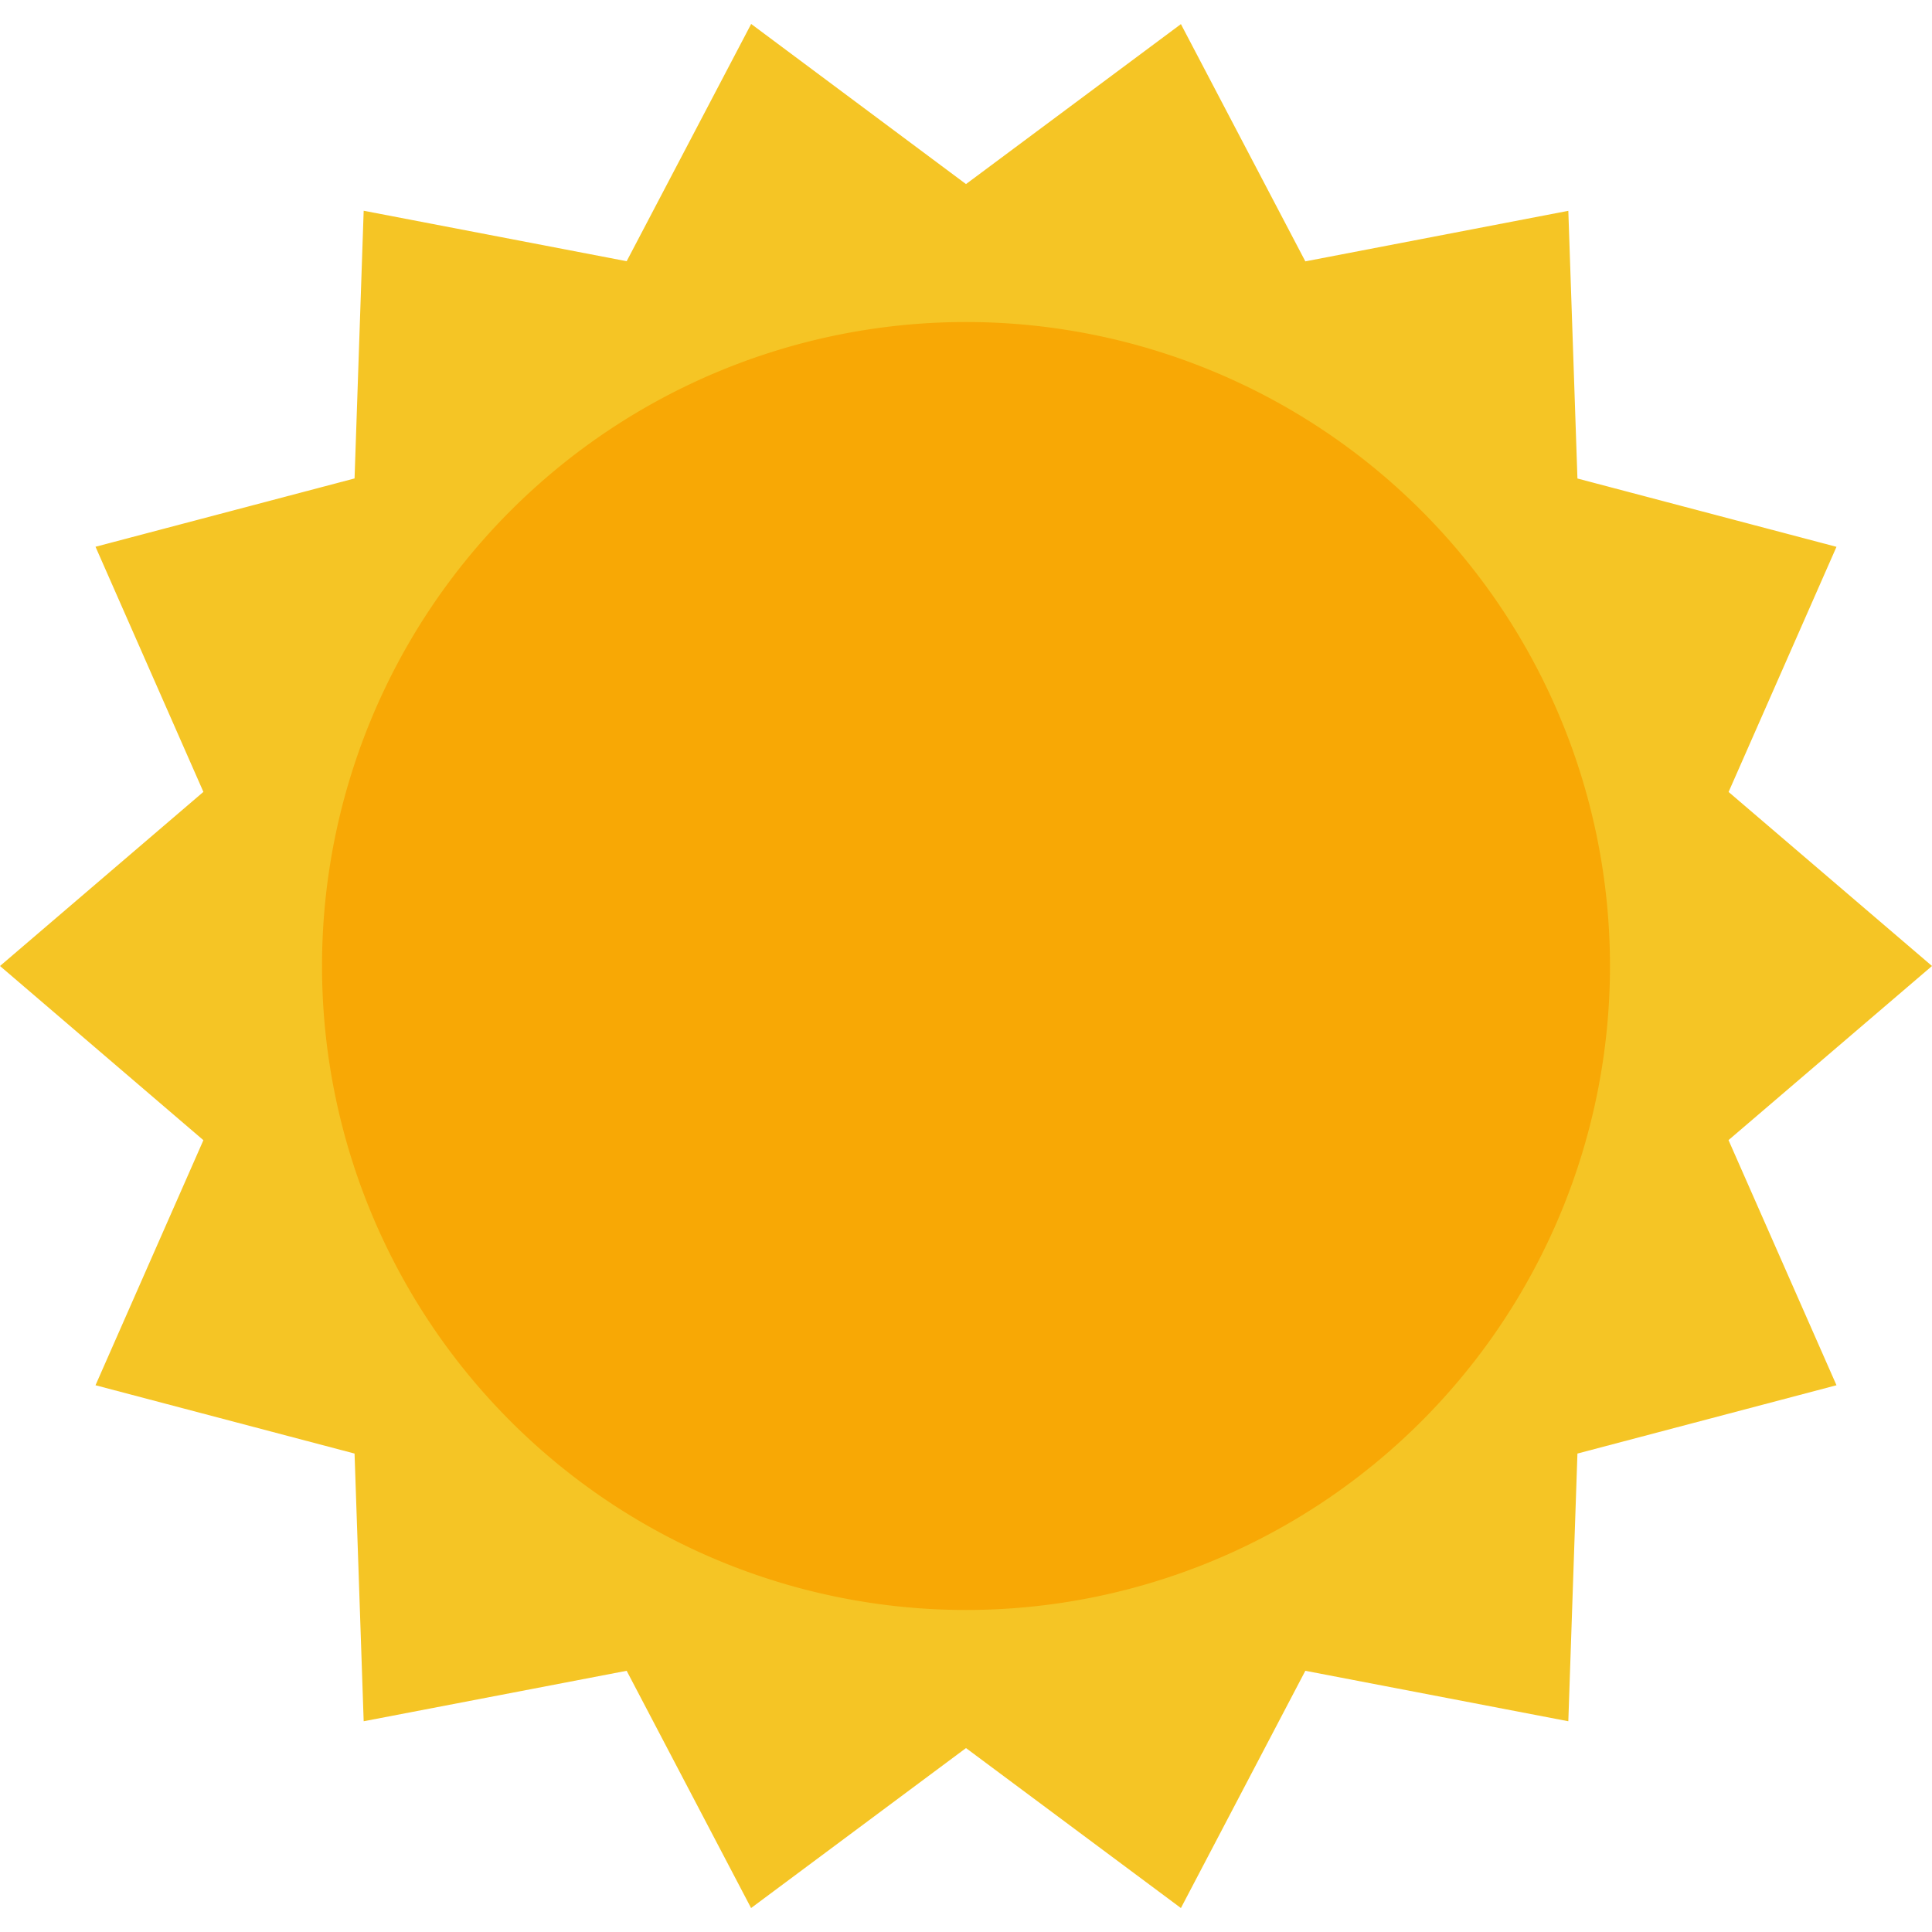 <svg width="25" height="25" fill="none" xmlns="http://www.w3.org/2000/svg"><path d="M25 12.5l-2.633 2.253 1.397 3.172-3.352.884-.118 3.464-3.403-.653-1.61 3.07-2.781-2.07-2.781 2.07-1.61-3.07-3.403.653-.118-3.464-3.352-.884 1.396-3.171L0 12.5l2.632-2.253-1.396-3.172 3.352-.884.118-3.464 3.403.653L9.72.31l2.78 2.072 2.781-2.07 1.61 3.07 3.403-.654.118 3.464 3.352.884-1.396 3.172L25 12.5z" fill="#F5C525"/><path d="M12.5 20.833a8.333 8.333 0 1 0 0-16.666 8.333 8.333 0 0 0 0 16.666z" fill="#F8A805"/></svg>